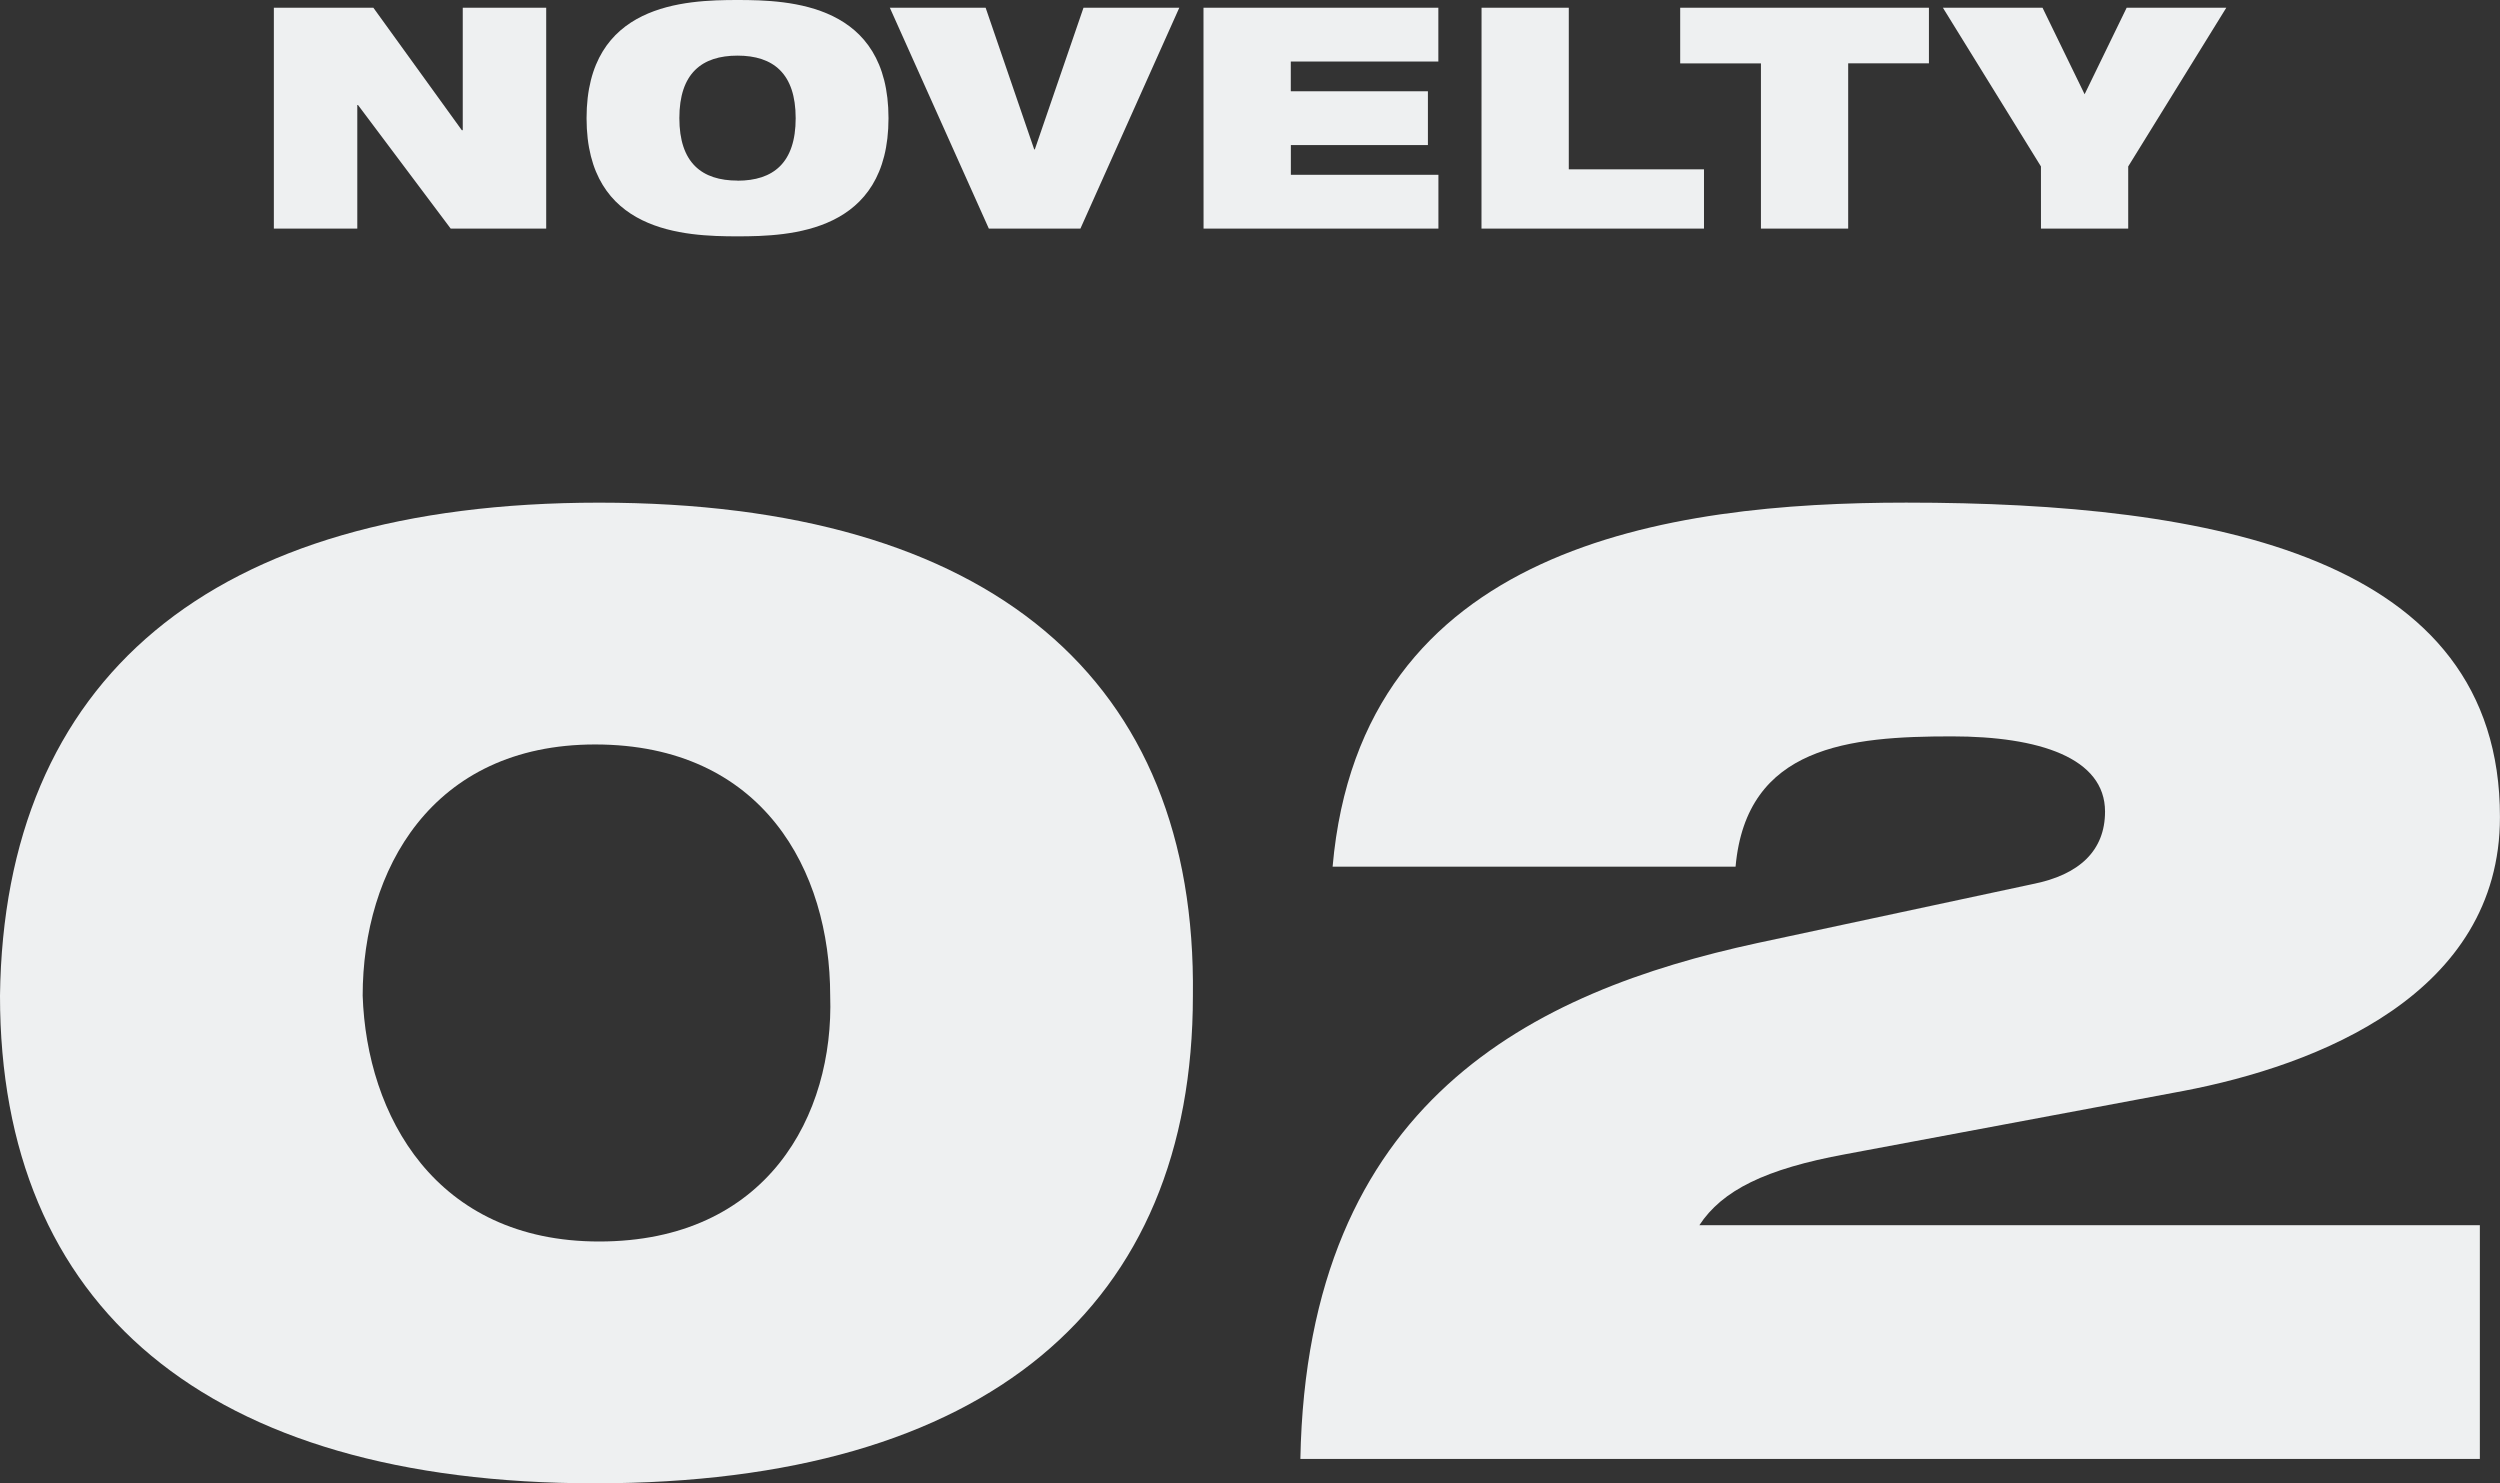 <svg xmlns="http://www.w3.org/2000/svg" width="80.9" height="48"><rect width="100%" height="100%" fill="#333333" stroke="none"/><defs><clipPath id="a"><path data-name="長方形 2439" fill="#f2f4f5" d="M0 0h80.9v48H0z"/></clipPath><clipPath id="b"><path data-name="長方形 2438" fill="#f2f4f5" d="M0 0h80.899v48H0z"/></clipPath><clipPath id="c"><path data-name="長方形 2436" fill="#f2f4f5" d="M0 0h80.9v31.734H0z"/></clipPath><clipPath id="d"><path data-name="長方形 2437" fill="#f2f4f5" d="M0 0h63.184v7.648H0z"/></clipPath></defs><g data-name="グループ 3422"><g data-name="グループ 3421" clip-path="url(#a)"><g data-name="グループ 3420" clip-path="url(#b)"><g data-name="グループ 3416"><g data-name="グループ 3415"><g data-name="グループ 3414" clip-path="url(#c)" fill="#f2f4f5" transform="translate(0 16.266)" opacity=".98"><path data-name="パス 16779" d="M19.388 0c12.694 0 19.345 5.738 19.214 15.954 0 10.042-6.651 15.78-19.345 15.78C6.651 31.734 0 25.996 0 15.954.13 5.738 6.781 0 19.388 0m0 23.909c5.434 0 7.608-4.086 7.477-7.955 0-4.043-2.174-8.129-7.608-8.129-5.3 0-7.521 4.086-7.521 8.129.13 3.869 2.348 7.955 7.651 7.955"/><path data-name="パス 16780" d="M65.772 12.344c1.521-.3 2.347-1.087 2.347-2.347 0-1.739-2.13-2.434-4.956-2.434-3.3 0-6.651.3-7 4.217h-13.04C44.036 1.391 53.991-.001 61.685-.001c9.911 0 19.214 1.739 19.214 10.172 0 5.738-5.912 8.042-10.259 8.868l-10.911 2.043c-2.608.478-4 1.174-4.738 2.3h25.257v7.564H42.08c.217-11.607 7.564-15.128 14.78-16.693z"/></g></g></g><g data-name="グループ 3419"><g data-name="グループ 3418"><g data-name="グループ 3417" clip-path="url(#d)" fill="#f2f4f5" transform="translate(8.858)" opacity=".98"><path data-name="パス 16781" d="M.004.25h3.22l2.863 3.964h.03V.25h2.7v7.148h-3.09l-3-4h-.023v4h-2.7z"/><path data-name="パス 16782" d="M15.008 0c1.712 0 4.886.12 4.886 3.824s-3.174 3.824-4.886 3.824-4.885-.12-4.885-3.824S13.297 0 15.008 0m0 5.847c1.151 0 1.882-.571 1.882-2.022S16.16 1.8 15.008 1.8s-1.882.571-1.882 2.022.731 2.022 1.882 2.022"/><path data-name="パス 16783" d="M19.937.25h3.1l1.572 4.585h.02L26.204.25h3.1l-3.2 7.148h-2.963z"/><path data-name="パス 16784" d="M30.087.25h7.6v1.742h-4.775v.961h4.437v1.742h-4.435v.961h4.775v1.742h-7.6z"/><path data-name="パス 16785" d="M39.085.25h2.823v5.23h4.375v1.918h-7.2z"/><path data-name="パス 16786" d="M48.126 2.052h-2.613V.25h8.049v1.8h-2.613v5.348h-2.823z"/><path data-name="パス 16787" d="M57.187 5.386L54.014.25h3.224l1.362 2.8 1.361-2.8h3.224l-3.174 5.136v2.012h-2.823z"/></g></g></g></g></g></g></svg>